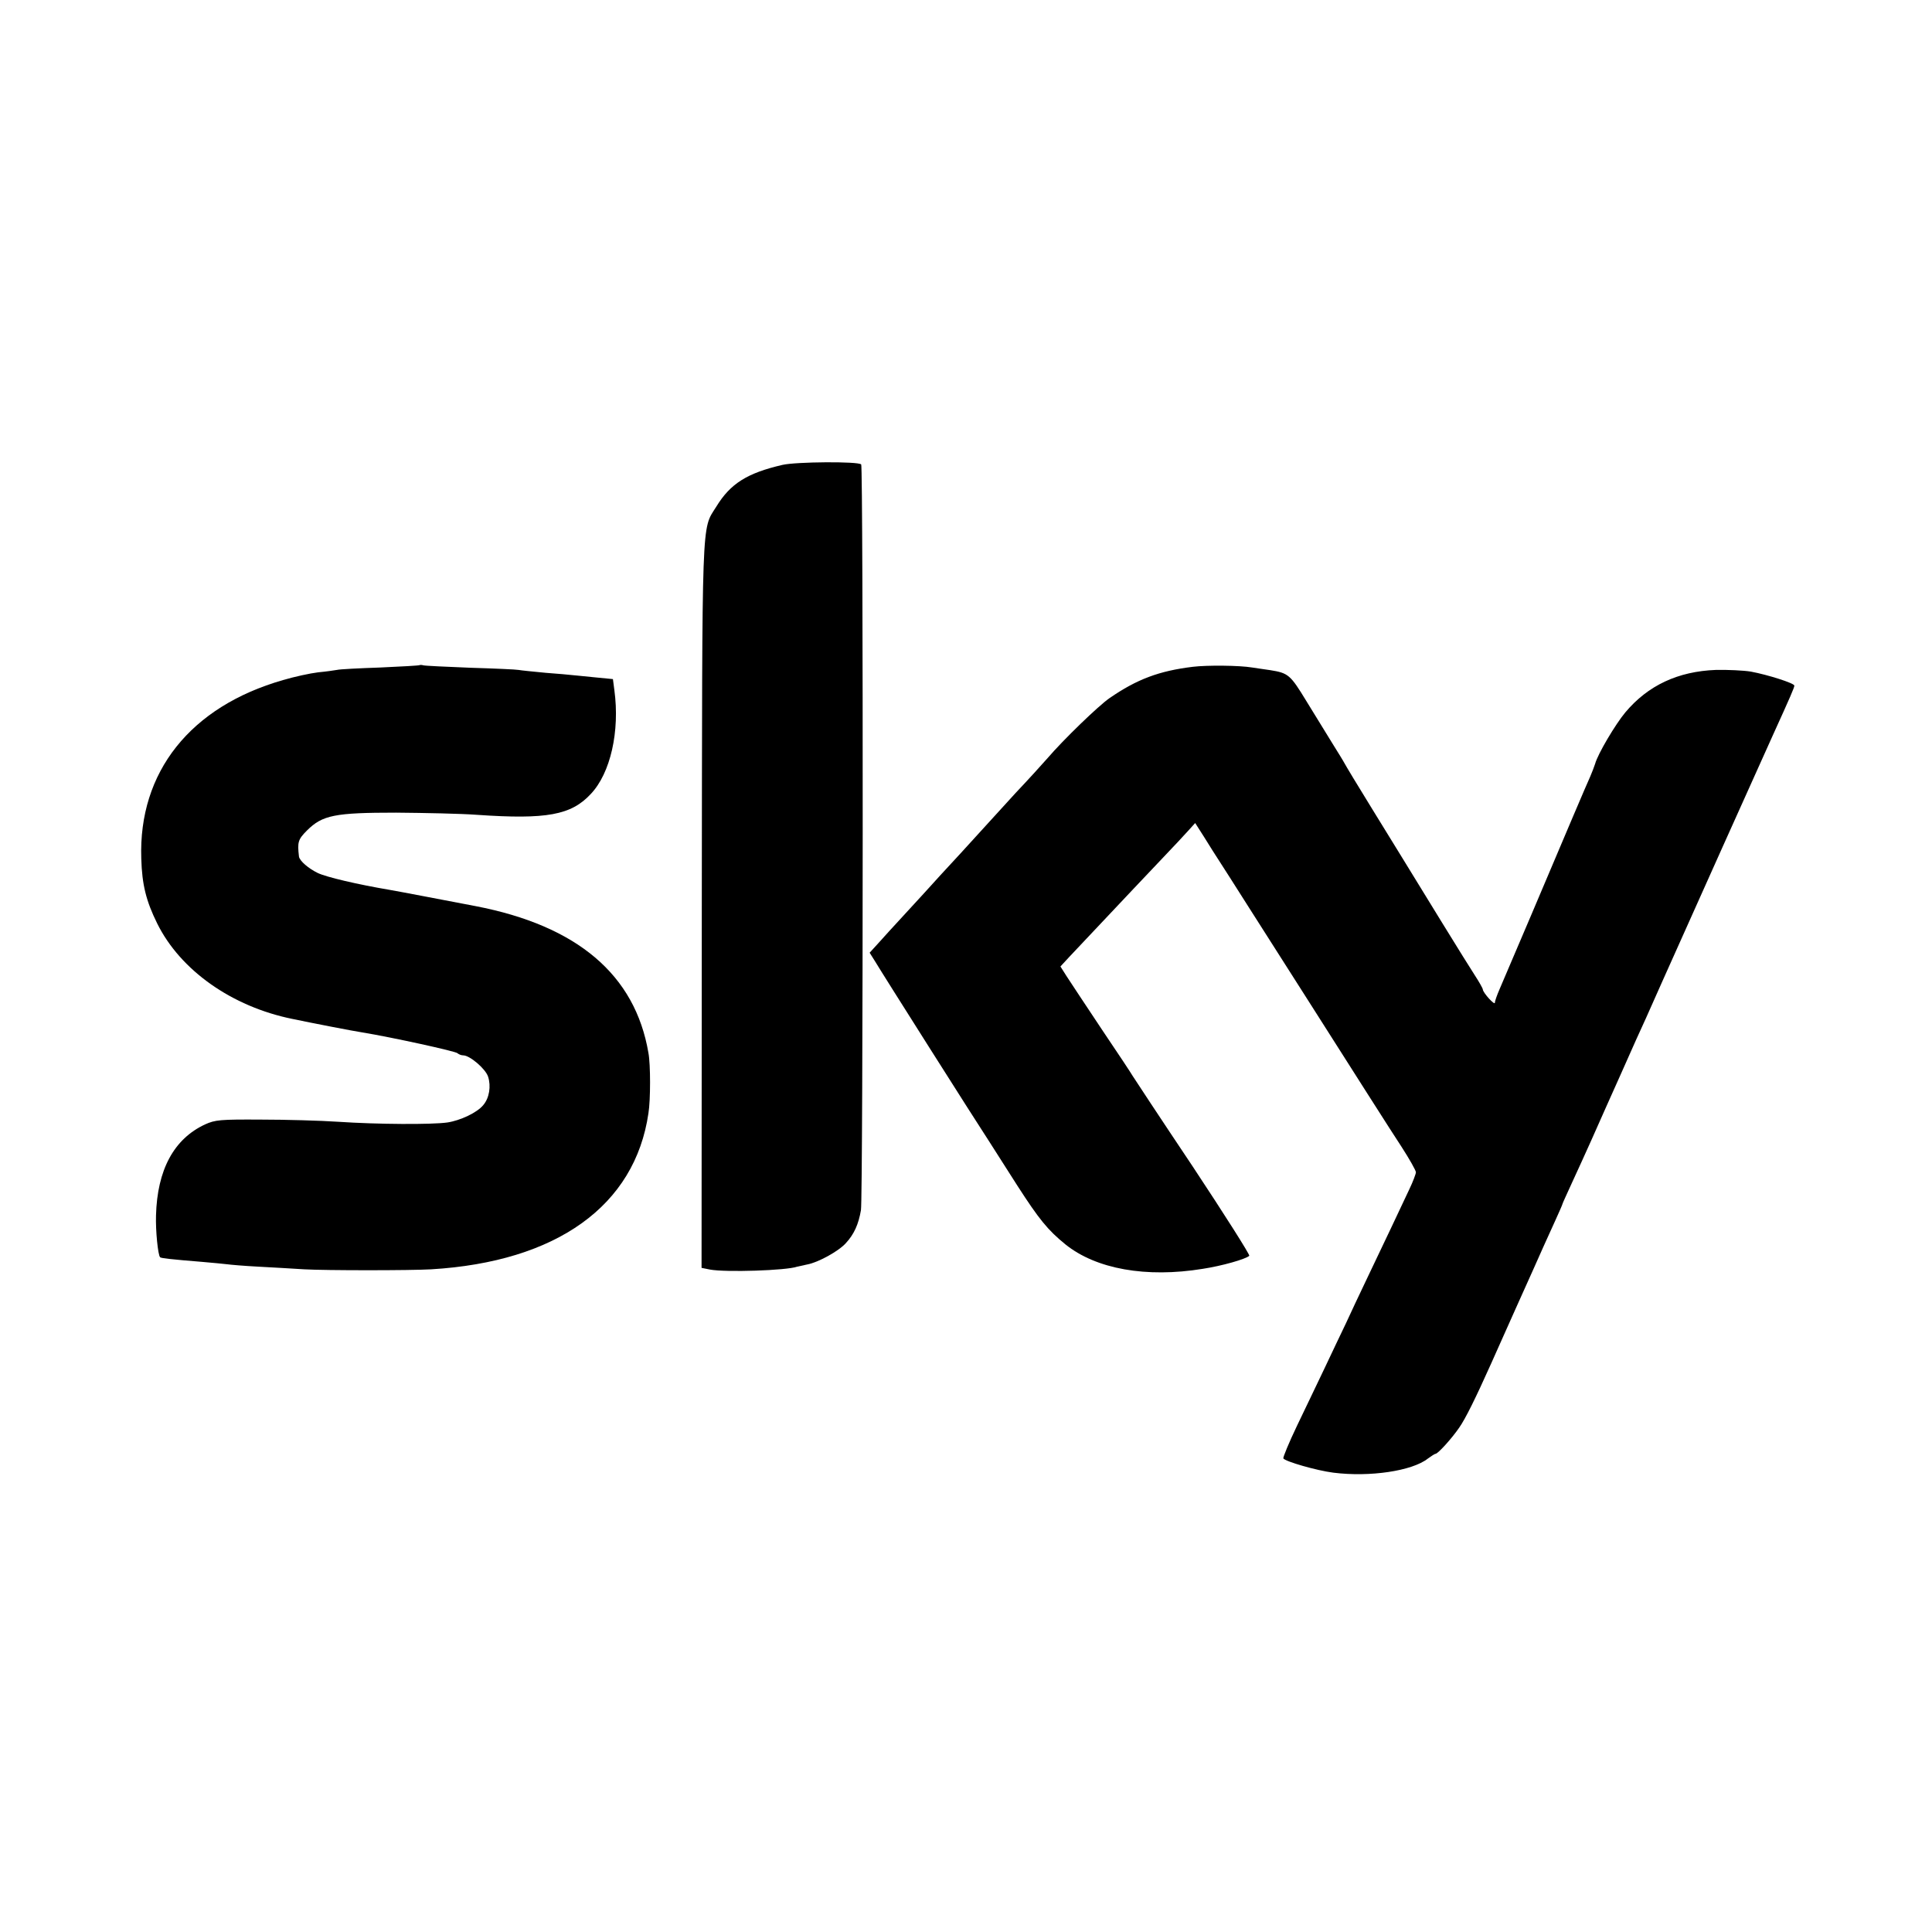 <?xml version="1.0" standalone="no"?>
<!DOCTYPE svg PUBLIC "-//W3C//DTD SVG 20010904//EN"
 "http://www.w3.org/TR/2001/REC-SVG-20010904/DTD/svg10.dtd">
<svg version="1.0" xmlns="http://www.w3.org/2000/svg"
 width="800pt" height="800pt" viewBox="0 0 800 800"
 preserveAspectRatio="xMidYMid meet">
<g transform="translate(0,800) scale(0.1,-0.1)"
fill="#000000" stroke="none">
<path d="M3240 6075 c-147 -34 -216 -78 -274 -173 -62 -99 -58 -13 -60 -1654
l-1 -1498 35 -7 c64 -12 317 -4 361 12 8 2 26 6 41 9 45 8 131 55 161 89 34
37 52 78 62 136 9 53 10 3080 1 3088 -13 13 -270 11 -326 -2z"/>
<path d="M1738 5246 c-1 -2 -75 -6 -163 -10 -88 -3 -169 -7 -180 -10 -11 -2
-46 -7 -78 -10 -33 -4 -98 -18 -145 -32 -384 -110 -599 -381 -587 -739 3 -108
20 -176 66 -269 96 -194 309 -344 559 -395 86 -18 251 -50 290 -56 122 -20
387 -78 394 -86 6 -5 16 -9 24 -9 27 0 92 -55 103 -88 13 -40 5 -89 -20 -118
-25 -31 -95 -64 -149 -72 -64 -9 -288 -8 -452 3 -74 5 -218 9 -320 9 -169 1
-189 -1 -231 -20 -129 -60 -198 -188 -203 -377 -2 -63 8 -164 17 -173 3 -4 49
-9 172 -19 44 -4 91 -8 105 -10 14 -2 72 -7 130 -10 58 -3 143 -8 190 -11 89
-5 439 -5 525 0 520 31 844 263 900 646 9 55 9 203 0 250 -55 324 -295 527
-716 608 -126 24 -313 60 -354 67 -136 23 -263 53 -299 70 -39 19 -75 50 -78
68 -7 60 -4 71 33 108 64 64 116 74 369 74 118 -1 269 -4 335 -9 289 -20 390
-1 471 86 82 86 121 260 98 430 l-6 46 -82 8 c-44 4 -85 9 -91 9 -5 1 -53 5
-105 9 -52 5 -103 10 -113 12 -10 2 -100 6 -200 9 -100 4 -187 8 -194 10 -6 2
-13 2 -15 1z"/>
<path d="M4940 5239 c-141 -17 -233 -52 -346 -130 -45 -31 -191 -172 -256
-248 -21 -24 -80 -89 -133 -145 -52 -57 -103 -113 -114 -125 -11 -12 -62 -68
-113 -124 -52 -56 -121 -131 -153 -167 -33 -36 -78 -85 -101 -110 -23 -25 -60
-65 -82 -90 l-41 -45 22 -35 c24 -41 423 -671 472 -745 17 -27 71 -111 118
-185 89 -138 125 -183 199 -243 127 -102 334 -139 568 -101 79 12 178 40 193
54 4 3 -102 170 -235 371 -134 200 -245 369 -248 374 -3 6 -59 91 -126 190
-66 99 -132 199 -147 222 l-26 41 37 40 c248 263 328 348 390 413 41 43 87 92
102 109 l29 32 37 -58 c20 -33 51 -81 69 -109 18 -27 179 -282 360 -565 180
-283 354 -557 388 -608 33 -51 60 -99 60 -106 0 -6 -12 -39 -28 -72 -15 -32
-49 -104 -75 -159 -26 -55 -71 -149 -100 -210 -29 -60 -68 -144 -87 -185 -20
-41 -59 -124 -88 -185 -29 -60 -80 -168 -114 -238 -34 -71 -59 -132 -57 -136
9 -13 137 -50 207 -59 151 -19 326 7 391 58 15 11 29 20 32 20 10 0 67 63 98
108 26 37 68 122 133 267 7 17 55 122 105 235 51 113 101 225 112 250 11 25
33 73 49 108 16 35 29 65 29 67 0 2 18 41 39 87 21 46 58 126 81 178 23 52 50
113 60 135 18 39 99 222 125 280 8 17 26 57 41 90 15 33 46 103 69 155 82 184
422 941 458 1020 70 154 87 193 87 201 0 10 -110 45 -180 58 -30 5 -96 8 -145
7 -157 -6 -281 -64 -375 -176 -41 -49 -114 -172 -125 -213 -4 -12 -13 -36 -20
-52 -17 -37 -95 -221 -245 -575 -62 -146 -121 -284 -131 -307 -10 -23 -19 -48
-19 -55 0 -13 -49 41 -50 55 0 4 -15 31 -34 60 -26 39 -230 371 -307 497 -5 8
-58 94 -117 190 -60 97 -111 182 -115 190 -4 8 -27 45 -50 82 -23 37 -71 115
-107 174 -67 110 -75 117 -150 129 -25 3 -58 9 -75 11 -53 9 -188 10 -245 3z"/>
</g>
</svg>
